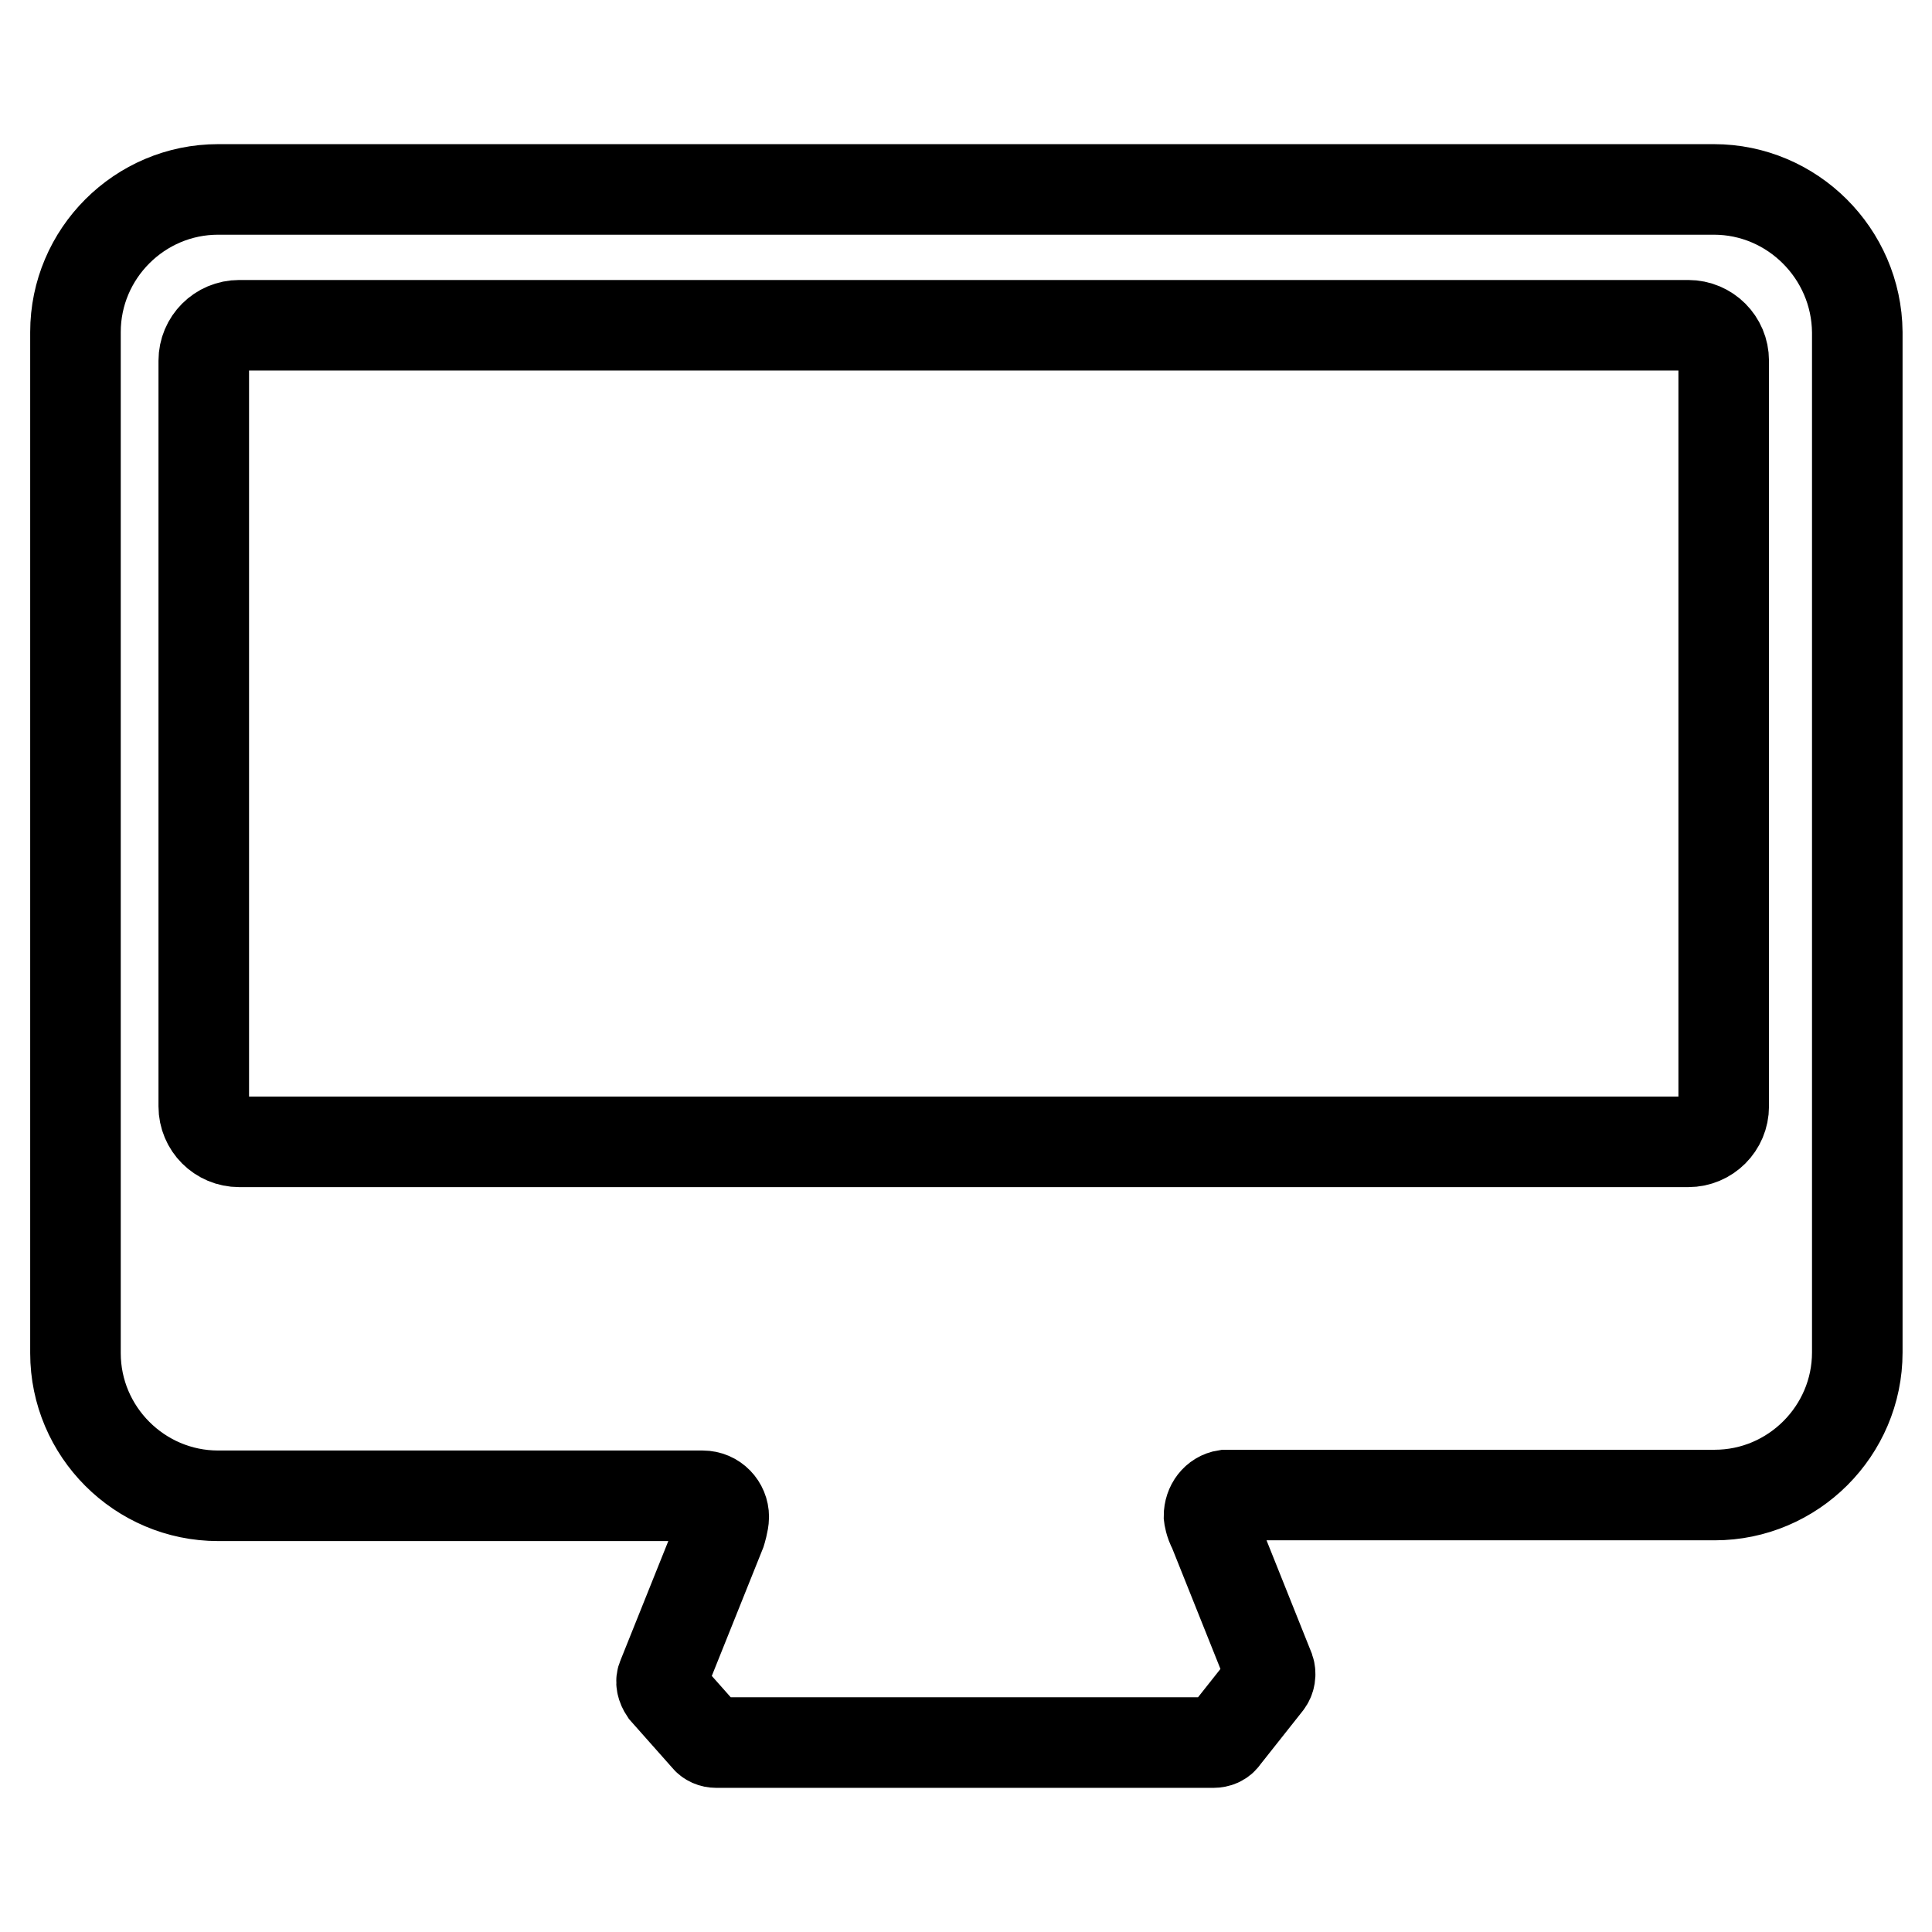 <?xml version="1.0" encoding="utf-8"?>
<!-- Svg Vector Icons : http://www.onlinewebfonts.com/icon -->
<!DOCTYPE svg PUBLIC "-//W3C//DTD SVG 1.1//EN" "http://www.w3.org/Graphics/SVG/1.1/DTD/svg11.dtd">
<svg version="1.1" xmlns="http://www.w3.org/2000/svg" xmlns:xlink="http://www.w3.org/1999/xlink" x="0px" y="0px" viewBox="0 0 256 256" enable-background="new 0 0 256 256" xml:space="preserve">
<g><g><path stroke-width="12" fill-opacity="0" stroke="#000000"  d="M227.1,25.1H28.9C18.5,25.1,10,33.6,10,44v135.3c0,10.4,8.5,18.9,18.9,18.9h64.1l0,0c0,0,0.1,0,0.1,0c1.6,0,2.8,1.3,2.8,2.8c0,0.7-0.4,2-0.4,2l-7.7,19.2c-0.3,0.6-0.1,1.3,0.3,1.9l5.5,6.2c0.3,0.4,0.8,0.6,1.3,0.6h65.9c0.5,0,1.1-0.2,1.4-0.7l5.7-7.2c0.4-0.5,0.5-1.2,0.3-1.8l-7.4-18.5c-0.5-0.9-0.6-1.8-0.6-1.8c0-1.4,0.9-2.6,2.2-2.8h64.8c10.4,0,18.9-8.5,18.9-18.9V44C246,33.6,237.5,25.1,227.1,25.1z M228.4,146.6c0,2.6-2.1,4.7-4.7,4.7H31.7c-2.6,0-4.7-2.1-4.7-4.7V47.8c0-2.6,2.1-4.7,4.7-4.7h192c2.6,0,4.7,2.1,4.7,4.7L228.4,146.6L228.4,146.6z"/></g></g>
</svg>